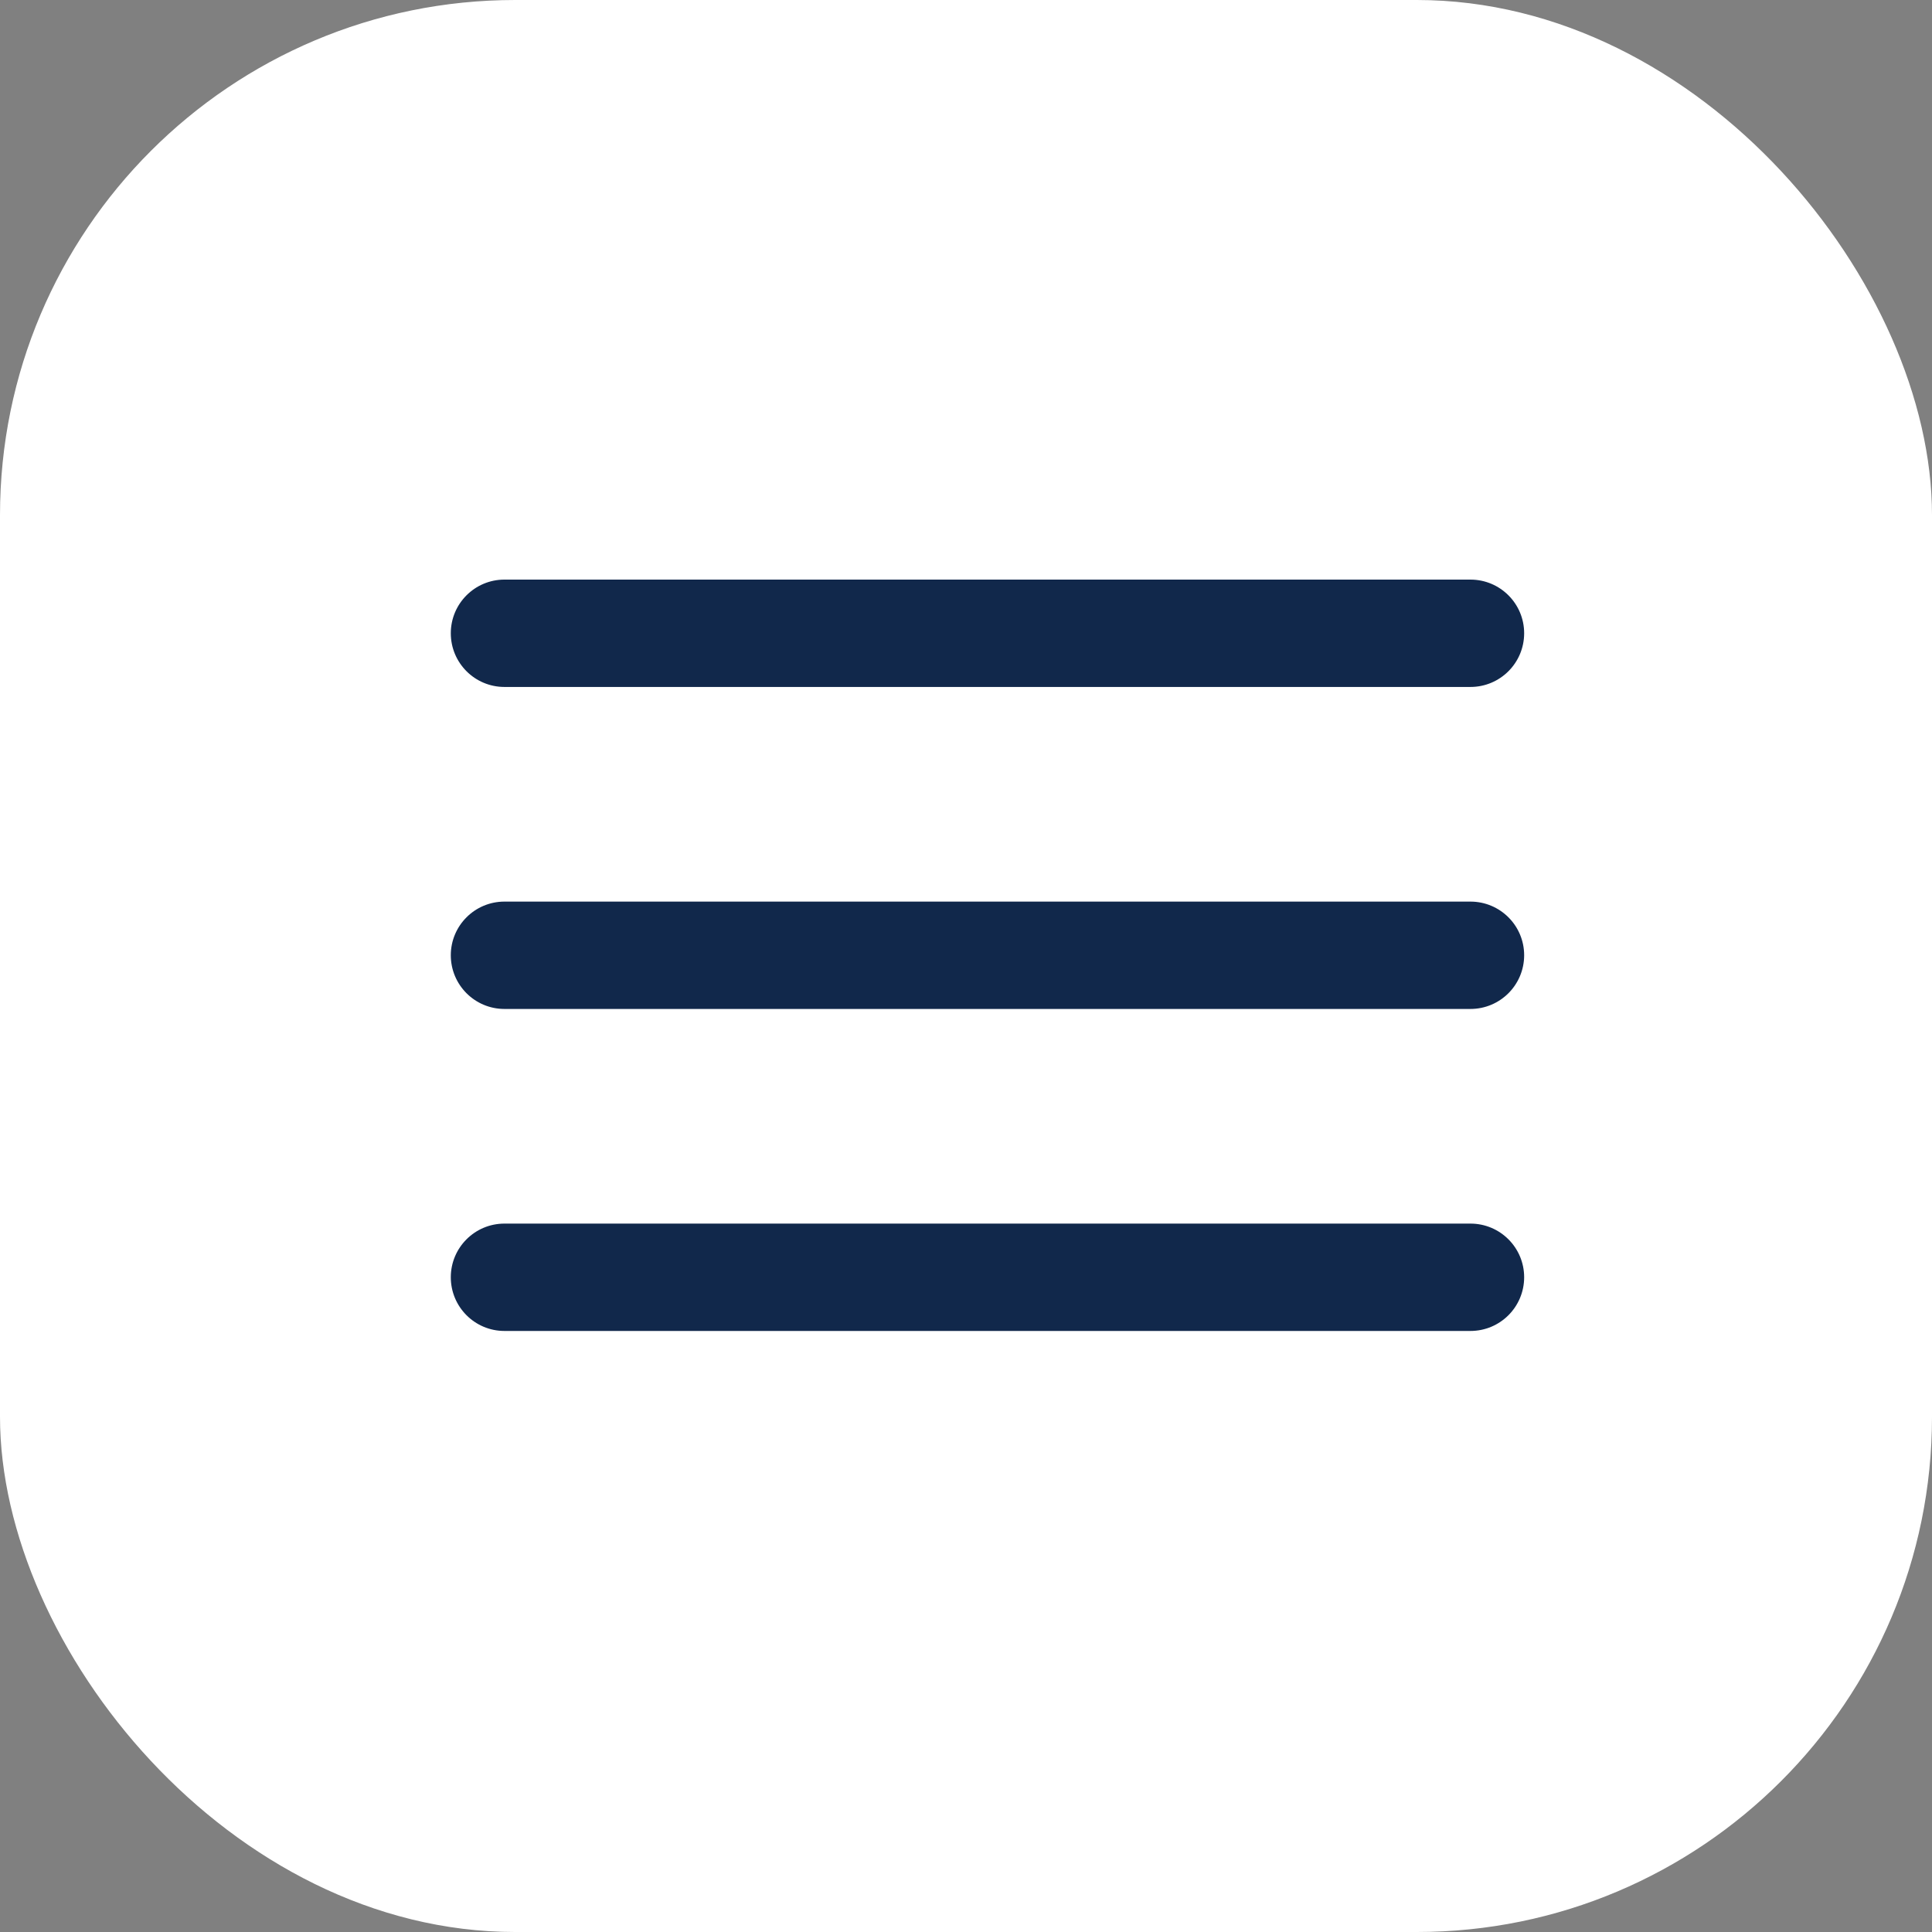 <?xml version="1.0" encoding="UTF-8"?> <svg xmlns="http://www.w3.org/2000/svg" width="30" height="30" viewBox="0 0 30 30" fill="none"><rect x="0" y="0" width="30" height="30" fill="#808080" stroke="none"/><g clip-path="url(#clip0_182_208)"><rect width="30" height="30" rx="8" fill="white"></rect><path d="M22.833 9H7.833C7.373 9 7 9.373 7 9.833C7 10.294 7.373 10.667 7.833 10.667H22.833C23.294 10.667 23.667 10.294 23.667 9.833C23.667 9.373 23.294 9 22.833 9Z" fill="#11284B"></path><path d="M22.833 14H7.833C7.373 14 7 14.373 7 14.833C7 15.294 7.373 15.667 7.833 15.667H22.833C23.294 15.667 23.667 15.294 23.667 14.833C23.667 14.373 23.294 14 22.833 14Z" fill="#11284B"></path><path d="M22.833 19H7.833C7.373 19 7 19.373 7 19.833C7 20.294 7.373 20.667 7.833 20.667H22.833C23.294 20.667 23.667 20.294 23.667 19.833C23.667 19.373 23.294 19 22.833 19Z" fill="#11284B"></path></g><defs><clipPath id="clip0_182_208"><rect width="30" height="30" fill="white"></rect></clipPath></defs></svg> 